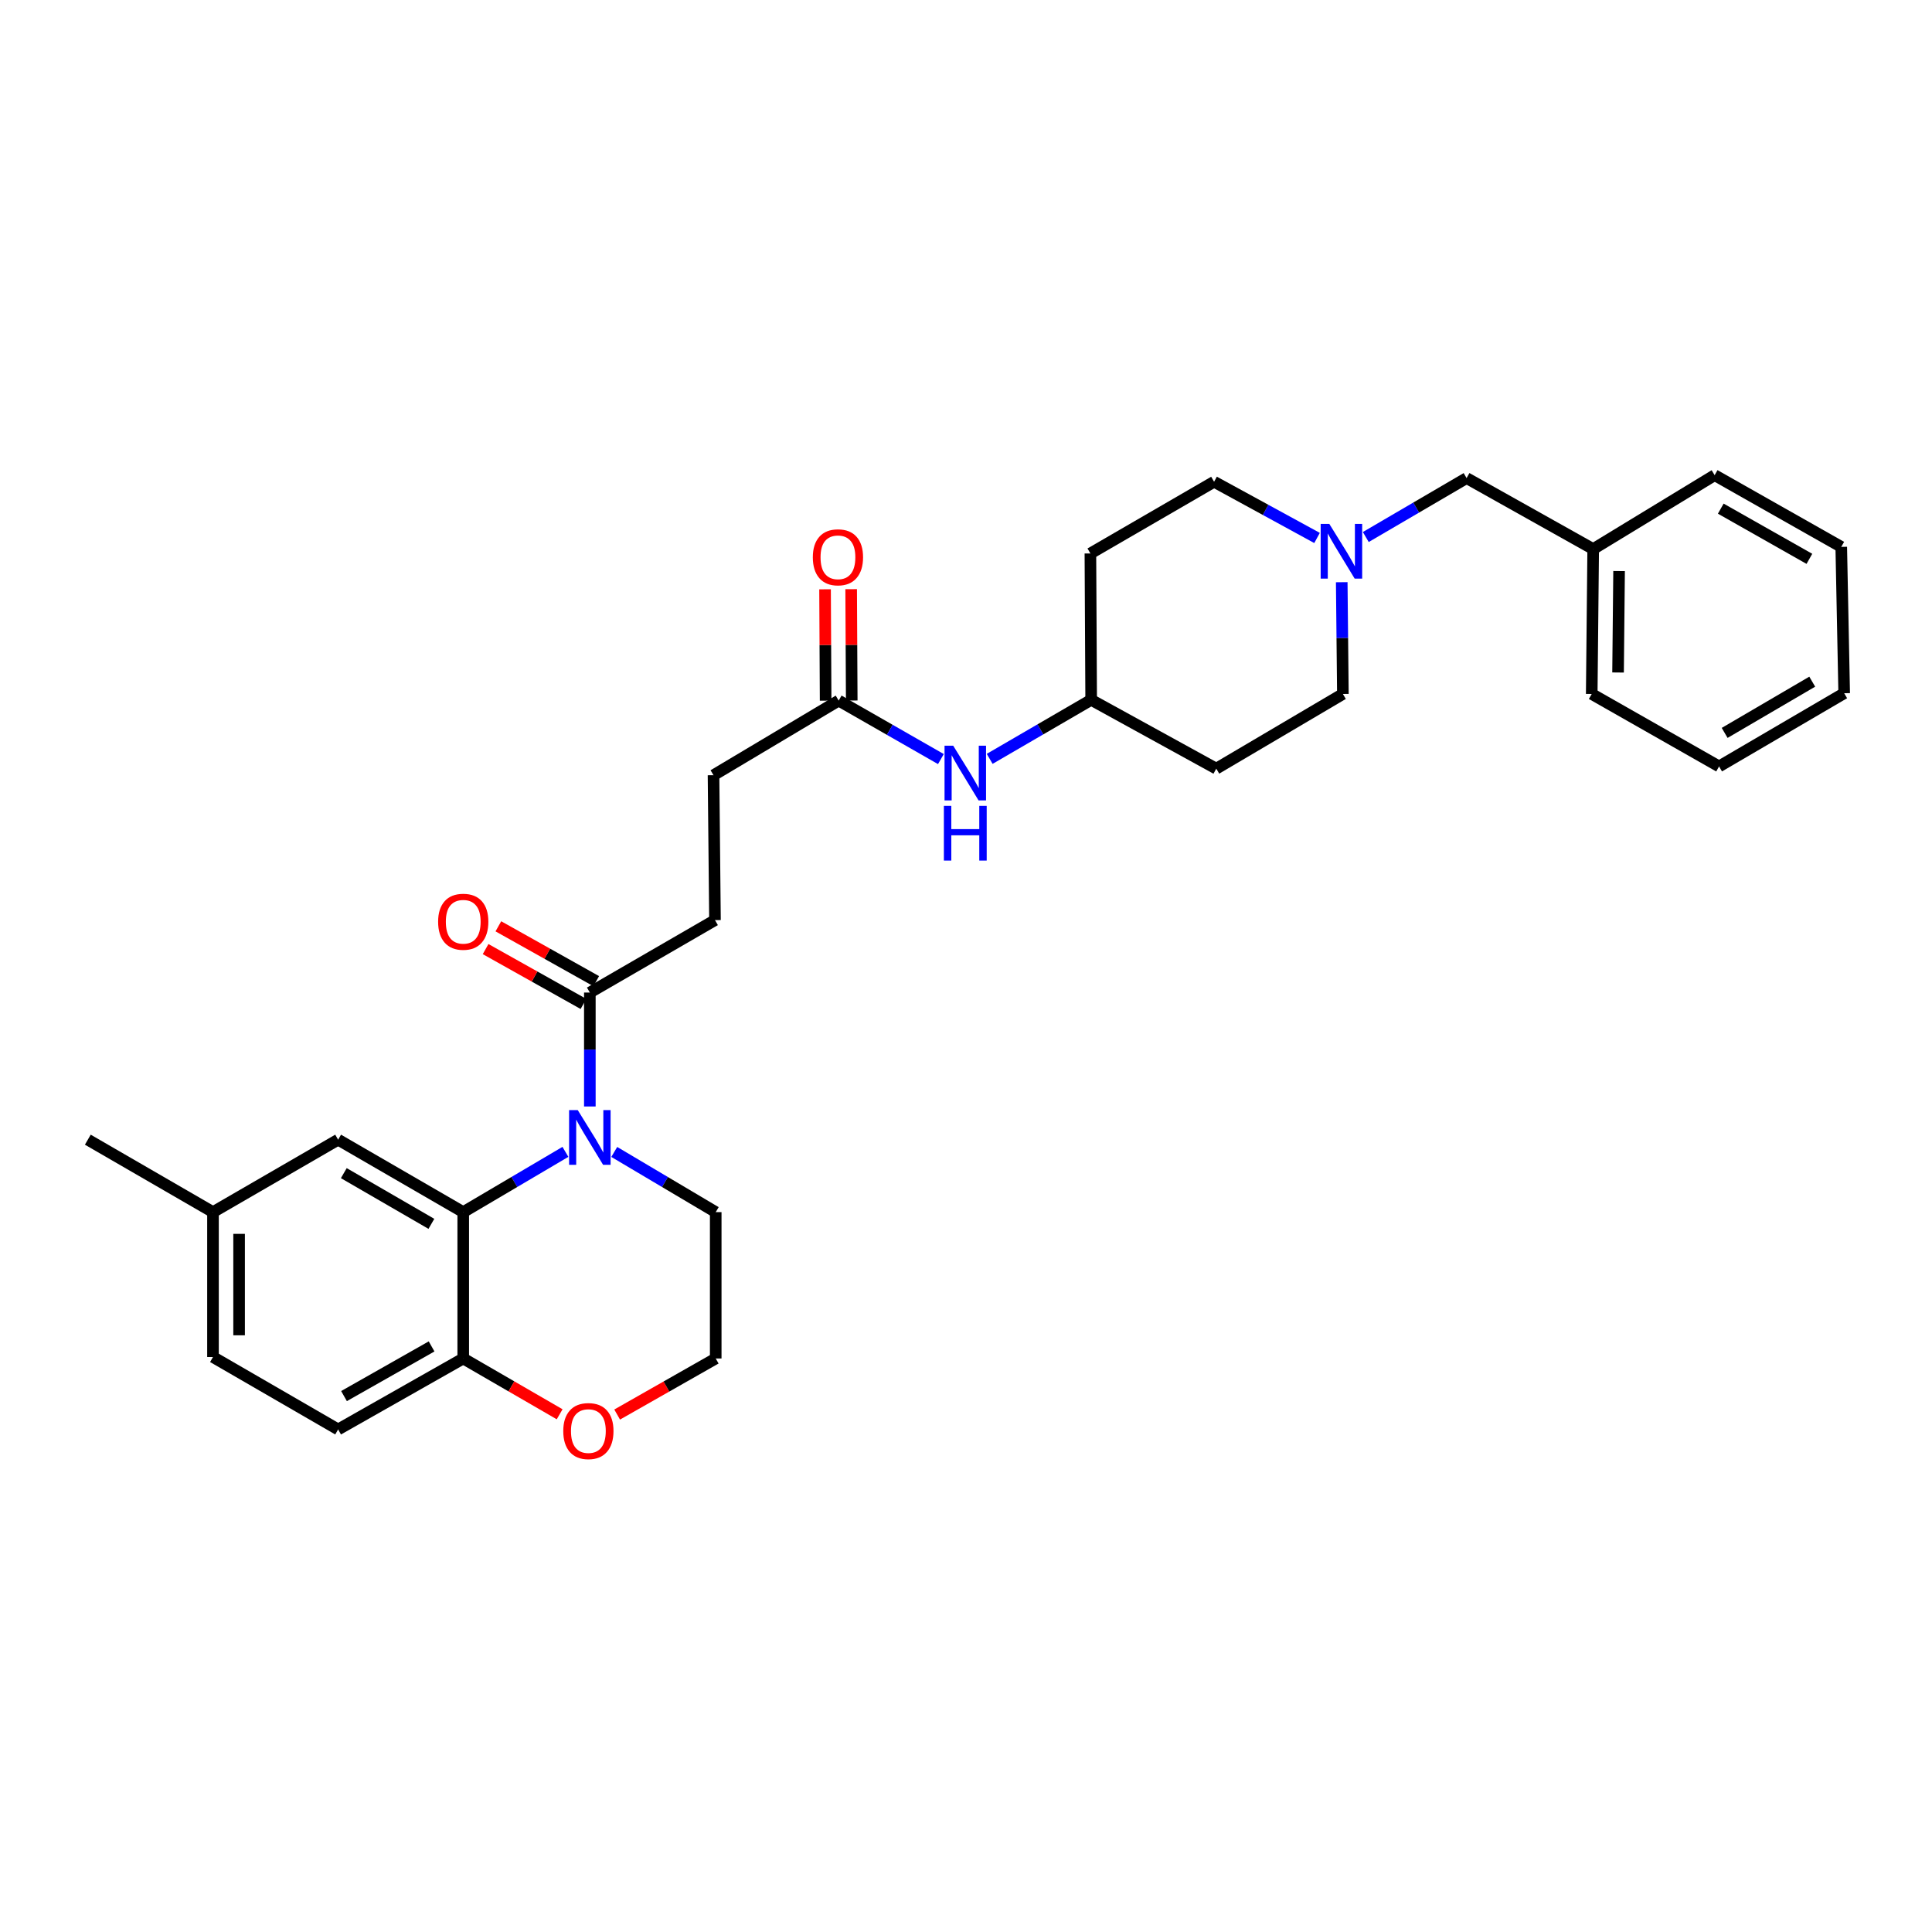 <?xml version='1.0' encoding='iso-8859-1'?>
<svg version='1.1' baseProfile='full'
              xmlns='http://www.w3.org/2000/svg'
                      xmlns:rdkit='http://www.rdkit.org/xml'
                      xmlns:xlink='http://www.w3.org/1999/xlink'
                  xml:space='preserve'
width='1000px' height='1000px' viewBox='0 0 1000 1000'>
<!-- END OF HEADER -->
<rect style='opacity:1.0;fill:#FFFFFF;stroke:none' width='1000' height='1000' x='0' y='0'> </rect>
<path class='bond-0' d='M 292.659,596.203 L 266.215,611.798' style='fill:none;fill-rule:evenodd;stroke:#0000FF;stroke-width:6px;stroke-linecap:butt;stroke-linejoin:miter;stroke-opacity:1' />
<path class='bond-0' d='M 266.215,611.798 L 239.771,627.392' style='fill:none;fill-rule:evenodd;stroke:#000000;stroke-width:6px;stroke-linecap:butt;stroke-linejoin:miter;stroke-opacity:1' />
<path class='bond-1' d='M 305.301,572.713 L 305.301,543.228' style='fill:none;fill-rule:evenodd;stroke:#0000FF;stroke-width:6px;stroke-linecap:butt;stroke-linejoin:miter;stroke-opacity:1' />
<path class='bond-1' d='M 305.301,543.228 L 305.301,513.743' style='fill:none;fill-rule:evenodd;stroke:#000000;stroke-width:6px;stroke-linecap:butt;stroke-linejoin:miter;stroke-opacity:1' />
<path class='bond-19' d='M 317.935,596.242 L 344.195,611.817' style='fill:none;fill-rule:evenodd;stroke:#0000FF;stroke-width:6px;stroke-linecap:butt;stroke-linejoin:miter;stroke-opacity:1' />
<path class='bond-19' d='M 344.195,611.817 L 370.456,627.392' style='fill:none;fill-rule:evenodd;stroke:#000000;stroke-width:6px;stroke-linecap:butt;stroke-linejoin:miter;stroke-opacity:1' />
<path class='bond-3' d='M 239.771,627.392 L 239.771,703.149' style='fill:none;fill-rule:evenodd;stroke:#000000;stroke-width:6px;stroke-linecap:butt;stroke-linejoin:miter;stroke-opacity:1' />
<path class='bond-5' d='M 239.771,627.392 L 175.014,589.897' style='fill:none;fill-rule:evenodd;stroke:#000000;stroke-width:6px;stroke-linecap:butt;stroke-linejoin:miter;stroke-opacity:1' />
<path class='bond-5' d='M 223.285,633.464 L 177.955,607.217' style='fill:none;fill-rule:evenodd;stroke:#000000;stroke-width:6px;stroke-linecap:butt;stroke-linejoin:miter;stroke-opacity:1' />
<path class='bond-8' d='M 308.605,507.848 L 283.279,493.653' style='fill:none;fill-rule:evenodd;stroke:#000000;stroke-width:6px;stroke-linecap:butt;stroke-linejoin:miter;stroke-opacity:1' />
<path class='bond-8' d='M 283.279,493.653 L 257.953,479.458' style='fill:none;fill-rule:evenodd;stroke:#FF0000;stroke-width:6px;stroke-linecap:butt;stroke-linejoin:miter;stroke-opacity:1' />
<path class='bond-8' d='M 301.997,519.637 L 276.671,505.442' style='fill:none;fill-rule:evenodd;stroke:#000000;stroke-width:6px;stroke-linecap:butt;stroke-linejoin:miter;stroke-opacity:1' />
<path class='bond-8' d='M 276.671,505.442 L 251.345,491.247' style='fill:none;fill-rule:evenodd;stroke:#FF0000;stroke-width:6px;stroke-linecap:butt;stroke-linejoin:miter;stroke-opacity:1' />
<path class='bond-9' d='M 305.301,513.743 L 370.073,476.248' style='fill:none;fill-rule:evenodd;stroke:#000000;stroke-width:6px;stroke-linecap:butt;stroke-linejoin:miter;stroke-opacity:1' />
<path class='bond-2' d='M 681.699,278.451 L 655.055,263.902' style='fill:none;fill-rule:evenodd;stroke:#0000FF;stroke-width:6px;stroke-linecap:butt;stroke-linejoin:miter;stroke-opacity:1' />
<path class='bond-2' d='M 655.055,263.902 L 628.41,249.354' style='fill:none;fill-rule:evenodd;stroke:#000000;stroke-width:6px;stroke-linecap:butt;stroke-linejoin:miter;stroke-opacity:1' />
<path class='bond-12' d='M 706.932,277.963 L 733.018,262.709' style='fill:none;fill-rule:evenodd;stroke:#0000FF;stroke-width:6px;stroke-linecap:butt;stroke-linejoin:miter;stroke-opacity:1' />
<path class='bond-12' d='M 733.018,262.709 L 759.103,247.455' style='fill:none;fill-rule:evenodd;stroke:#000000;stroke-width:6px;stroke-linecap:butt;stroke-linejoin:miter;stroke-opacity:1' />
<path class='bond-32' d='M 694.48,301.347 L 694.777,330.272' style='fill:none;fill-rule:evenodd;stroke:#0000FF;stroke-width:6px;stroke-linecap:butt;stroke-linejoin:miter;stroke-opacity:1' />
<path class='bond-32' d='M 694.777,330.272 L 695.074,359.197' style='fill:none;fill-rule:evenodd;stroke:#000000;stroke-width:6px;stroke-linecap:butt;stroke-linejoin:miter;stroke-opacity:1' />
<path class='bond-11' d='M 239.771,703.149 L 175.014,739.878' style='fill:none;fill-rule:evenodd;stroke:#000000;stroke-width:6px;stroke-linecap:butt;stroke-linejoin:miter;stroke-opacity:1' />
<path class='bond-11' d='M 223.39,696.903 L 178.06,722.613' style='fill:none;fill-rule:evenodd;stroke:#000000;stroke-width:6px;stroke-linecap:butt;stroke-linejoin:miter;stroke-opacity:1' />
<path class='bond-30' d='M 239.771,703.149 L 264.721,717.589' style='fill:none;fill-rule:evenodd;stroke:#000000;stroke-width:6px;stroke-linecap:butt;stroke-linejoin:miter;stroke-opacity:1' />
<path class='bond-30' d='M 264.721,717.589 L 289.672,732.03' style='fill:none;fill-rule:evenodd;stroke:#FF0000;stroke-width:6px;stroke-linecap:butt;stroke-linejoin:miter;stroke-opacity:1' />
<path class='bond-4' d='M 434.102,362.621 L 369.315,401.242' style='fill:none;fill-rule:evenodd;stroke:#000000;stroke-width:6px;stroke-linecap:butt;stroke-linejoin:miter;stroke-opacity:1' />
<path class='bond-6' d='M 434.102,362.621 L 460.553,377.759' style='fill:none;fill-rule:evenodd;stroke:#000000;stroke-width:6px;stroke-linecap:butt;stroke-linejoin:miter;stroke-opacity:1' />
<path class='bond-6' d='M 460.553,377.759 L 487.005,392.897' style='fill:none;fill-rule:evenodd;stroke:#0000FF;stroke-width:6px;stroke-linecap:butt;stroke-linejoin:miter;stroke-opacity:1' />
<path class='bond-10' d='M 440.859,362.586 L 440.71,333.77' style='fill:none;fill-rule:evenodd;stroke:#000000;stroke-width:6px;stroke-linecap:butt;stroke-linejoin:miter;stroke-opacity:1' />
<path class='bond-10' d='M 440.71,333.77 L 440.562,304.955' style='fill:none;fill-rule:evenodd;stroke:#FF0000;stroke-width:6px;stroke-linecap:butt;stroke-linejoin:miter;stroke-opacity:1' />
<path class='bond-10' d='M 427.345,362.655 L 427.196,333.84' style='fill:none;fill-rule:evenodd;stroke:#000000;stroke-width:6px;stroke-linecap:butt;stroke-linejoin:miter;stroke-opacity:1' />
<path class='bond-10' d='M 427.196,333.84 L 427.047,305.024' style='fill:none;fill-rule:evenodd;stroke:#FF0000;stroke-width:6px;stroke-linecap:butt;stroke-linejoin:miter;stroke-opacity:1' />
<path class='bond-20' d='M 175.014,589.897 L 110.242,627.392' style='fill:none;fill-rule:evenodd;stroke:#000000;stroke-width:6px;stroke-linecap:butt;stroke-linejoin:miter;stroke-opacity:1' />
<path class='bond-15' d='M 512.256,392.783 L 538.522,377.51' style='fill:none;fill-rule:evenodd;stroke:#0000FF;stroke-width:6px;stroke-linecap:butt;stroke-linejoin:miter;stroke-opacity:1' />
<path class='bond-15' d='M 538.522,377.51 L 564.787,362.238' style='fill:none;fill-rule:evenodd;stroke:#000000;stroke-width:6px;stroke-linecap:butt;stroke-linejoin:miter;stroke-opacity:1' />
<path class='bond-7' d='M 319.438,732.165 L 344.947,717.657' style='fill:none;fill-rule:evenodd;stroke:#FF0000;stroke-width:6px;stroke-linecap:butt;stroke-linejoin:miter;stroke-opacity:1' />
<path class='bond-7' d='M 344.947,717.657 L 370.456,703.149' style='fill:none;fill-rule:evenodd;stroke:#000000;stroke-width:6px;stroke-linecap:butt;stroke-linejoin:miter;stroke-opacity:1' />
<path class='bond-18' d='M 370.073,476.248 L 369.315,401.242' style='fill:none;fill-rule:evenodd;stroke:#000000;stroke-width:6px;stroke-linecap:butt;stroke-linejoin:miter;stroke-opacity:1' />
<path class='bond-31' d='M 175.014,739.878 L 110.242,702.398' style='fill:none;fill-rule:evenodd;stroke:#000000;stroke-width:6px;stroke-linecap:butt;stroke-linejoin:miter;stroke-opacity:1' />
<path class='bond-23' d='M 759.103,247.455 L 824.633,284.199' style='fill:none;fill-rule:evenodd;stroke:#000000;stroke-width:6px;stroke-linecap:butt;stroke-linejoin:miter;stroke-opacity:1' />
<path class='bond-13' d='M 629.544,397.848 L 564.787,362.238' style='fill:none;fill-rule:evenodd;stroke:#000000;stroke-width:6px;stroke-linecap:butt;stroke-linejoin:miter;stroke-opacity:1' />
<path class='bond-16' d='M 629.544,397.848 L 695.074,359.197' style='fill:none;fill-rule:evenodd;stroke:#000000;stroke-width:6px;stroke-linecap:butt;stroke-linejoin:miter;stroke-opacity:1' />
<path class='bond-14' d='M 564.389,286.474 L 564.787,362.238' style='fill:none;fill-rule:evenodd;stroke:#000000;stroke-width:6px;stroke-linecap:butt;stroke-linejoin:miter;stroke-opacity:1' />
<path class='bond-17' d='M 564.389,286.474 L 628.41,249.354' style='fill:none;fill-rule:evenodd;stroke:#000000;stroke-width:6px;stroke-linecap:butt;stroke-linejoin:miter;stroke-opacity:1' />
<path class='bond-22' d='M 370.456,627.392 L 370.456,703.149' style='fill:none;fill-rule:evenodd;stroke:#000000;stroke-width:6px;stroke-linecap:butt;stroke-linejoin:miter;stroke-opacity:1' />
<path class='bond-21' d='M 110.242,627.392 L 110.242,702.398' style='fill:none;fill-rule:evenodd;stroke:#000000;stroke-width:6px;stroke-linecap:butt;stroke-linejoin:miter;stroke-opacity:1' />
<path class='bond-21' d='M 123.756,638.643 L 123.756,691.147' style='fill:none;fill-rule:evenodd;stroke:#000000;stroke-width:6px;stroke-linecap:butt;stroke-linejoin:miter;stroke-opacity:1' />
<path class='bond-24' d='M 110.242,627.392 L 45.455,589.897' style='fill:none;fill-rule:evenodd;stroke:#000000;stroke-width:6px;stroke-linecap:butt;stroke-linejoin:miter;stroke-opacity:1' />
<path class='bond-25' d='M 824.633,284.199 L 823.875,359.197' style='fill:none;fill-rule:evenodd;stroke:#000000;stroke-width:6px;stroke-linecap:butt;stroke-linejoin:miter;stroke-opacity:1' />
<path class='bond-25' d='M 838.034,295.585 L 837.503,348.084' style='fill:none;fill-rule:evenodd;stroke:#000000;stroke-width:6px;stroke-linecap:butt;stroke-linejoin:miter;stroke-opacity:1' />
<path class='bond-26' d='M 824.633,284.199 L 887.498,245.945' style='fill:none;fill-rule:evenodd;stroke:#000000;stroke-width:6px;stroke-linecap:butt;stroke-linejoin:miter;stroke-opacity:1' />
<path class='bond-28' d='M 823.875,359.197 L 889.788,396.7' style='fill:none;fill-rule:evenodd;stroke:#000000;stroke-width:6px;stroke-linecap:butt;stroke-linejoin:miter;stroke-opacity:1' />
<path class='bond-27' d='M 887.498,245.945 L 953.029,283.065' style='fill:none;fill-rule:evenodd;stroke:#000000;stroke-width:6px;stroke-linecap:butt;stroke-linejoin:miter;stroke-opacity:1' />
<path class='bond-27' d='M 890.667,263.272 L 936.538,289.256' style='fill:none;fill-rule:evenodd;stroke:#000000;stroke-width:6px;stroke-linecap:butt;stroke-linejoin:miter;stroke-opacity:1' />
<path class='bond-29' d='M 953.029,283.065 L 954.545,358.814' style='fill:none;fill-rule:evenodd;stroke:#000000;stroke-width:6px;stroke-linecap:butt;stroke-linejoin:miter;stroke-opacity:1' />
<path class='bond-33' d='M 889.788,396.7 L 954.545,358.814' style='fill:none;fill-rule:evenodd;stroke:#000000;stroke-width:6px;stroke-linecap:butt;stroke-linejoin:miter;stroke-opacity:1' />
<path class='bond-33' d='M 892.678,379.352 L 938.007,352.832' style='fill:none;fill-rule:evenodd;stroke:#000000;stroke-width:6px;stroke-linecap:butt;stroke-linejoin:miter;stroke-opacity:1' />
<path  class='atom-0' d='M 299.041 574.588
L 308.321 589.588
Q 309.241 591.068, 310.721 593.748
Q 312.201 596.428, 312.281 596.588
L 312.281 574.588
L 316.041 574.588
L 316.041 602.908
L 312.161 602.908
L 302.201 586.508
Q 301.041 584.588, 299.801 582.388
Q 298.601 580.188, 298.241 579.508
L 298.241 602.908
L 294.561 602.908
L 294.561 574.588
L 299.041 574.588
' fill='#0000FF'/>
<path  class='atom-3' d='M 688.056 271.18
L 697.336 286.18
Q 698.256 287.66, 699.736 290.34
Q 701.216 293.02, 701.296 293.18
L 701.296 271.18
L 705.056 271.18
L 705.056 299.5
L 701.176 299.5
L 691.216 283.1
Q 690.056 281.18, 688.816 278.98
Q 687.616 276.78, 687.256 276.1
L 687.256 299.5
L 683.576 299.5
L 683.576 271.18
L 688.056 271.18
' fill='#0000FF'/>
<path  class='atom-7' d='M 493.372 385.963
L 502.652 400.963
Q 503.572 402.443, 505.052 405.123
Q 506.532 407.803, 506.612 407.963
L 506.612 385.963
L 510.372 385.963
L 510.372 414.283
L 506.492 414.283
L 496.532 397.883
Q 495.372 395.963, 494.132 393.763
Q 492.932 391.563, 492.572 390.883
L 492.572 414.283
L 488.892 414.283
L 488.892 385.963
L 493.372 385.963
' fill='#0000FF'/>
<path  class='atom-7' d='M 488.552 417.115
L 492.392 417.115
L 492.392 429.155
L 506.872 429.155
L 506.872 417.115
L 510.712 417.115
L 510.712 445.435
L 506.872 445.435
L 506.872 432.355
L 492.392 432.355
L 492.392 445.435
L 488.552 445.435
L 488.552 417.115
' fill='#0000FF'/>
<path  class='atom-8' d='M 291.543 740.716
Q 291.543 733.916, 294.903 730.116
Q 298.263 726.316, 304.543 726.316
Q 310.823 726.316, 314.183 730.116
Q 317.543 733.916, 317.543 740.716
Q 317.543 747.596, 314.143 751.516
Q 310.743 755.396, 304.543 755.396
Q 298.303 755.396, 294.903 751.516
Q 291.543 747.636, 291.543 740.716
M 304.543 752.196
Q 308.863 752.196, 311.183 749.316
Q 313.543 746.396, 313.543 740.716
Q 313.543 735.156, 311.183 732.356
Q 308.863 729.516, 304.543 729.516
Q 300.223 729.516, 297.863 732.316
Q 295.543 735.116, 295.543 740.716
Q 295.543 746.436, 297.863 749.316
Q 300.223 752.196, 304.543 752.196
' fill='#FF0000'/>
<path  class='atom-9' d='M 226.771 477.093
Q 226.771 470.293, 230.131 466.493
Q 233.491 462.693, 239.771 462.693
Q 246.051 462.693, 249.411 466.493
Q 252.771 470.293, 252.771 477.093
Q 252.771 483.973, 249.371 487.893
Q 245.971 491.773, 239.771 491.773
Q 233.531 491.773, 230.131 487.893
Q 226.771 484.013, 226.771 477.093
M 239.771 488.573
Q 244.091 488.573, 246.411 485.693
Q 248.771 482.773, 248.771 477.093
Q 248.771 471.533, 246.411 468.733
Q 244.091 465.893, 239.771 465.893
Q 235.451 465.893, 233.091 468.693
Q 230.771 471.493, 230.771 477.093
Q 230.771 482.813, 233.091 485.693
Q 235.451 488.573, 239.771 488.573
' fill='#FF0000'/>
<path  class='atom-11' d='M 420.719 288.453
Q 420.719 281.653, 424.079 277.853
Q 427.439 274.053, 433.719 274.053
Q 439.999 274.053, 443.359 277.853
Q 446.719 281.653, 446.719 288.453
Q 446.719 295.333, 443.319 299.253
Q 439.919 303.133, 433.719 303.133
Q 427.479 303.133, 424.079 299.253
Q 420.719 295.373, 420.719 288.453
M 433.719 299.933
Q 438.039 299.933, 440.359 297.053
Q 442.719 294.133, 442.719 288.453
Q 442.719 282.893, 440.359 280.093
Q 438.039 277.253, 433.719 277.253
Q 429.399 277.253, 427.039 280.053
Q 424.719 282.853, 424.719 288.453
Q 424.719 294.173, 427.039 297.053
Q 429.399 299.933, 433.719 299.933
' fill='#FF0000'/>
</svg>
